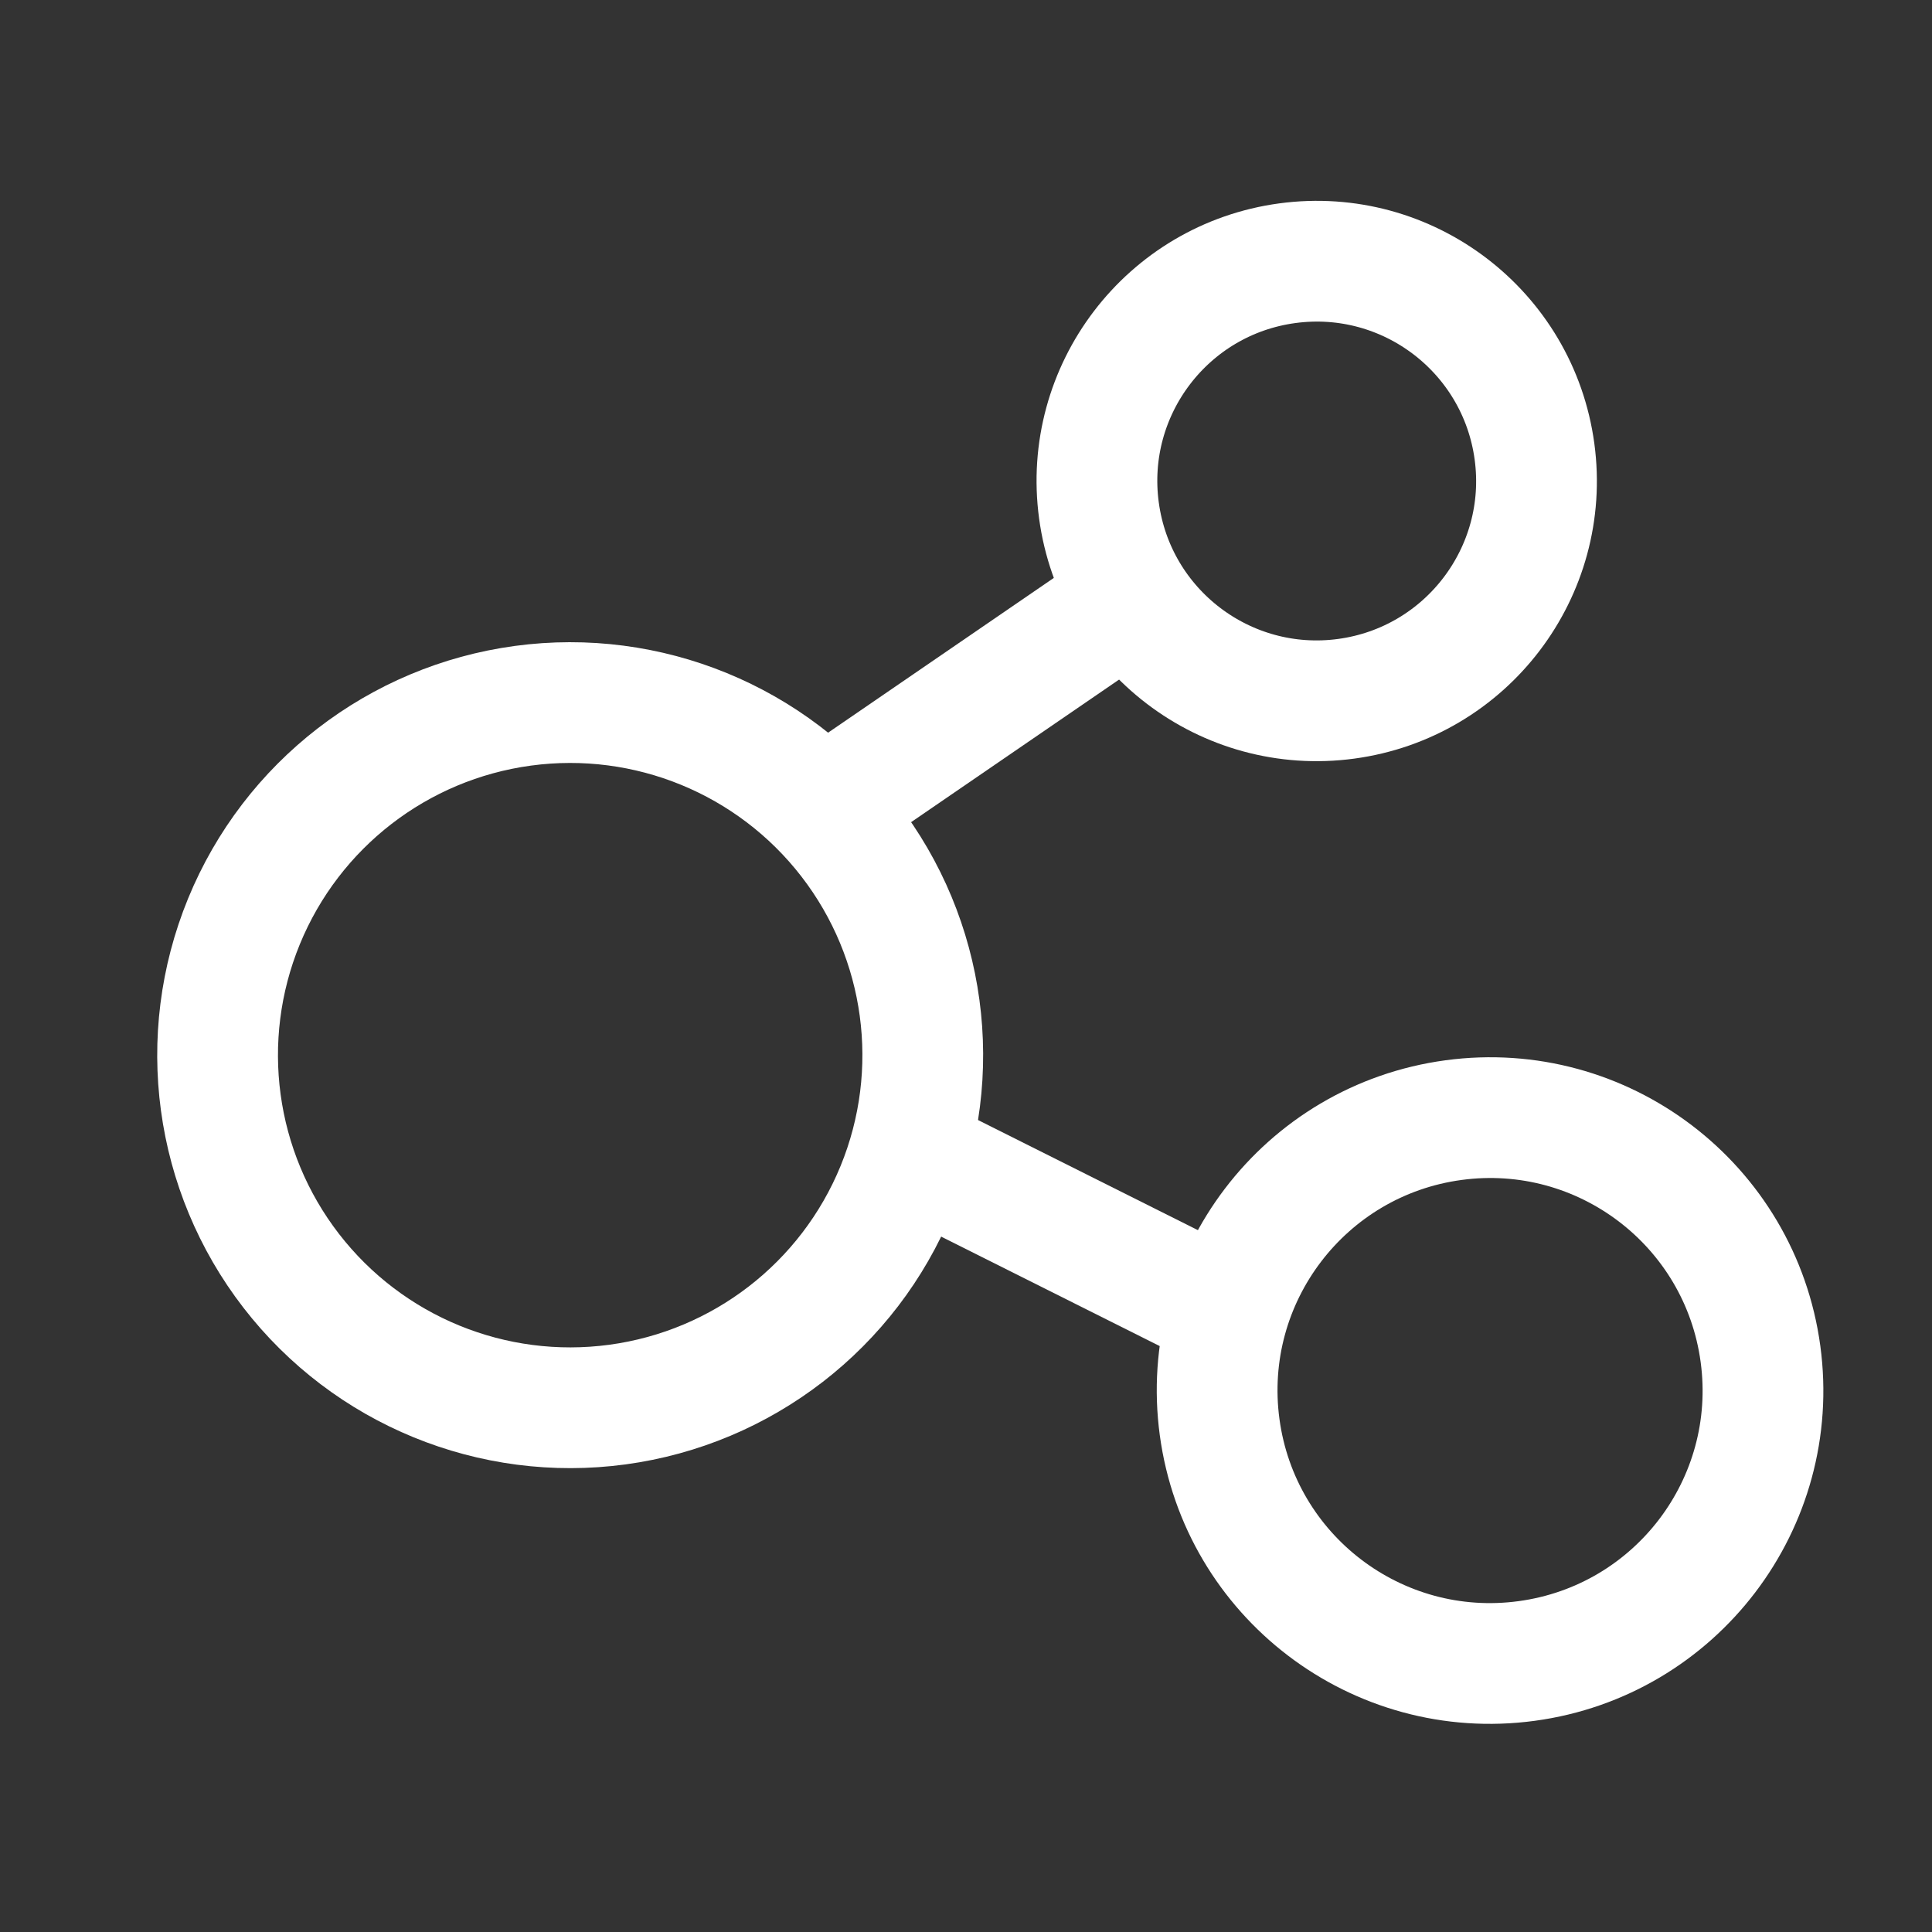 <svg width="32" height="32" viewBox="0 0 32 32" fill="none" xmlns="http://www.w3.org/2000/svg">
<rect x="0" y="0" width="32" height="32" fill="#333333" stroke="none"/>
<circle cx="9.444" cy="17.477" r="5.84" transform="rotate(-97.703 9.444 17.477)" stroke="white" stroke-width="2"/>
<circle cx="21.809" cy="7.967" r="3.64" transform="rotate(-97.703 21.809 7.967)" stroke="white" stroke-width="2"/>
<circle cx="24.68" cy="23.032" r="4.52" transform="rotate(-97.703 24.68 23.032)" stroke="white" stroke-width="2"/>
<path d="M15.165 19.152L20.279 21.713" stroke="white" stroke-width="2"/>
<path d="M13.501 13.495L18.841 9.834" stroke="white" stroke-width="2"/>
</svg>
